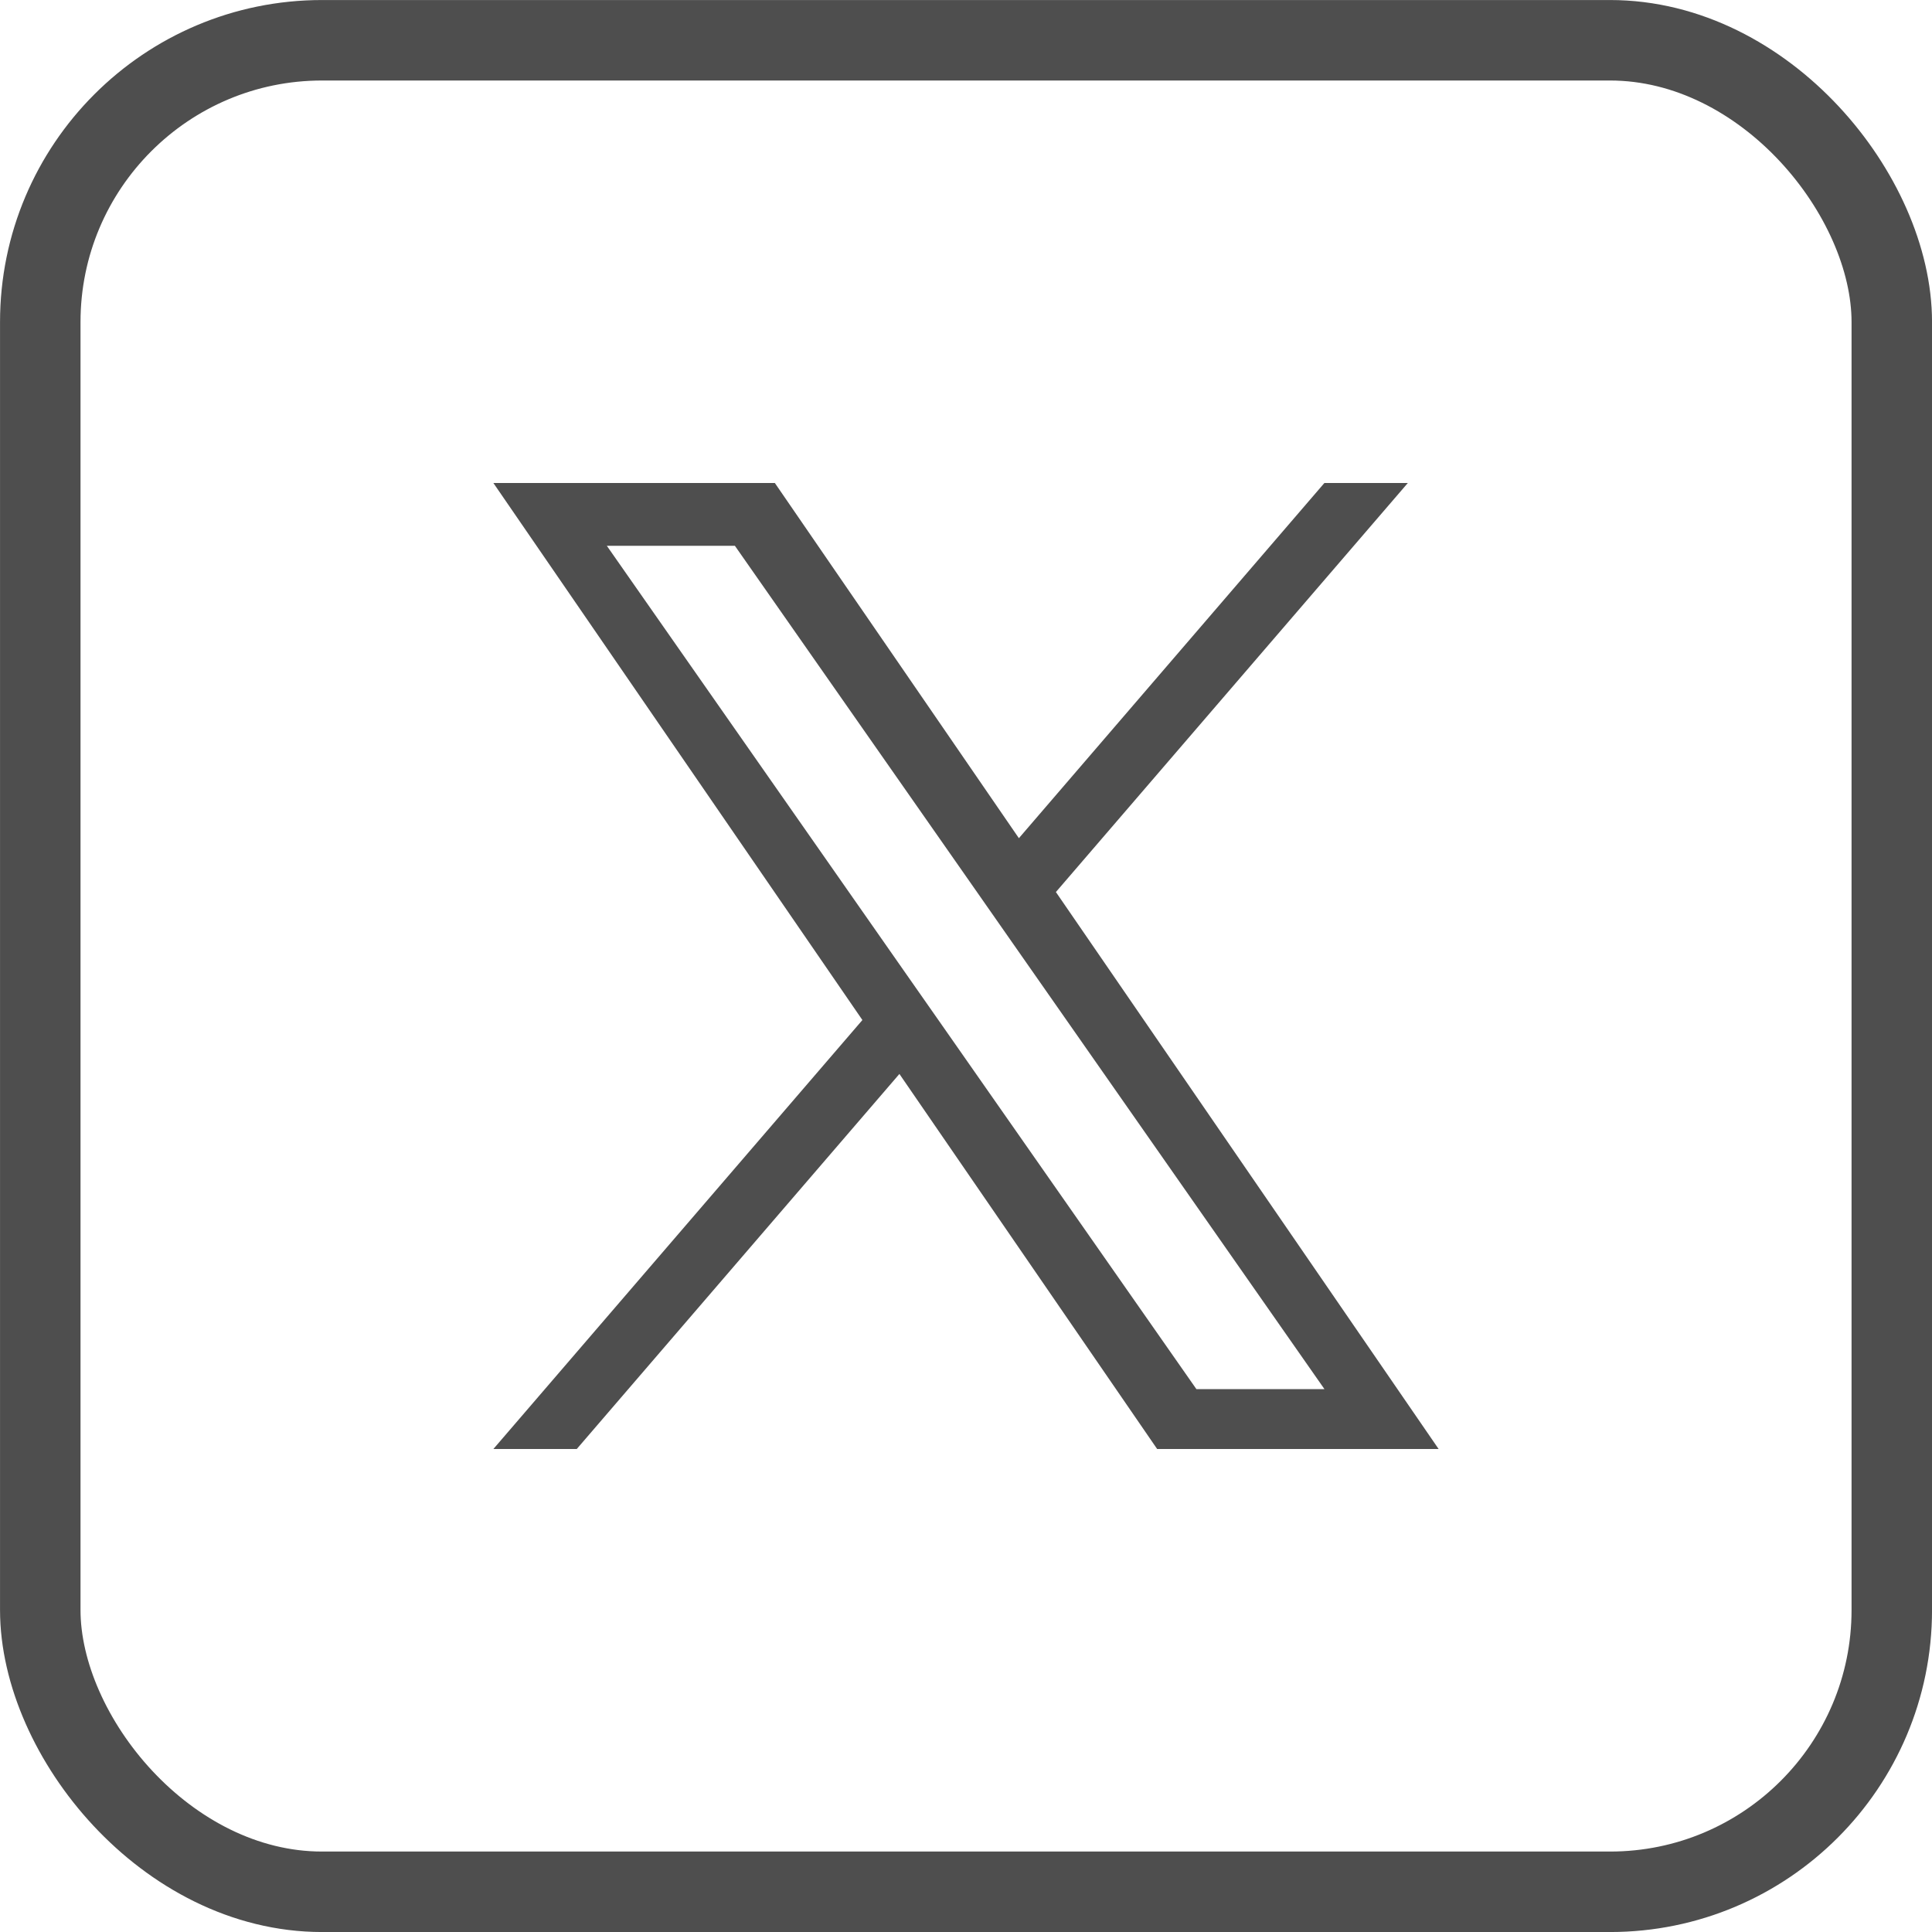 <svg width="32" height="32" viewBox="0 0 32 32" fill="none" xmlns="http://www.w3.org/2000/svg">
<rect x="0.667" y="0.667" width="30.667" height="30.667" rx="4.667" stroke="#4E4E4E" stroke-width="1.333"/>
<g clip-path="url(#clip0_1833_21844)">
<path d="M17.489 14.775L23.318 8H21.936L16.876 13.883L12.834 8H8.172L14.284 16.895L8.172 24H9.553L14.897 17.788L19.166 24H23.828L17.489 14.775H17.489ZM15.598 16.974L14.978 16.088L10.051 9.04H12.172L16.149 14.728L16.768 15.614L21.937 23.008H19.816L15.598 16.974V16.974Z" fill="#4E4E4E"/>
</g>
<defs>
<clipPath id="clip0_1833_21844">
<rect width="16" height="16" fill="white" transform="translate(8 8)"/>
</clipPath>
</defs>
</svg>
